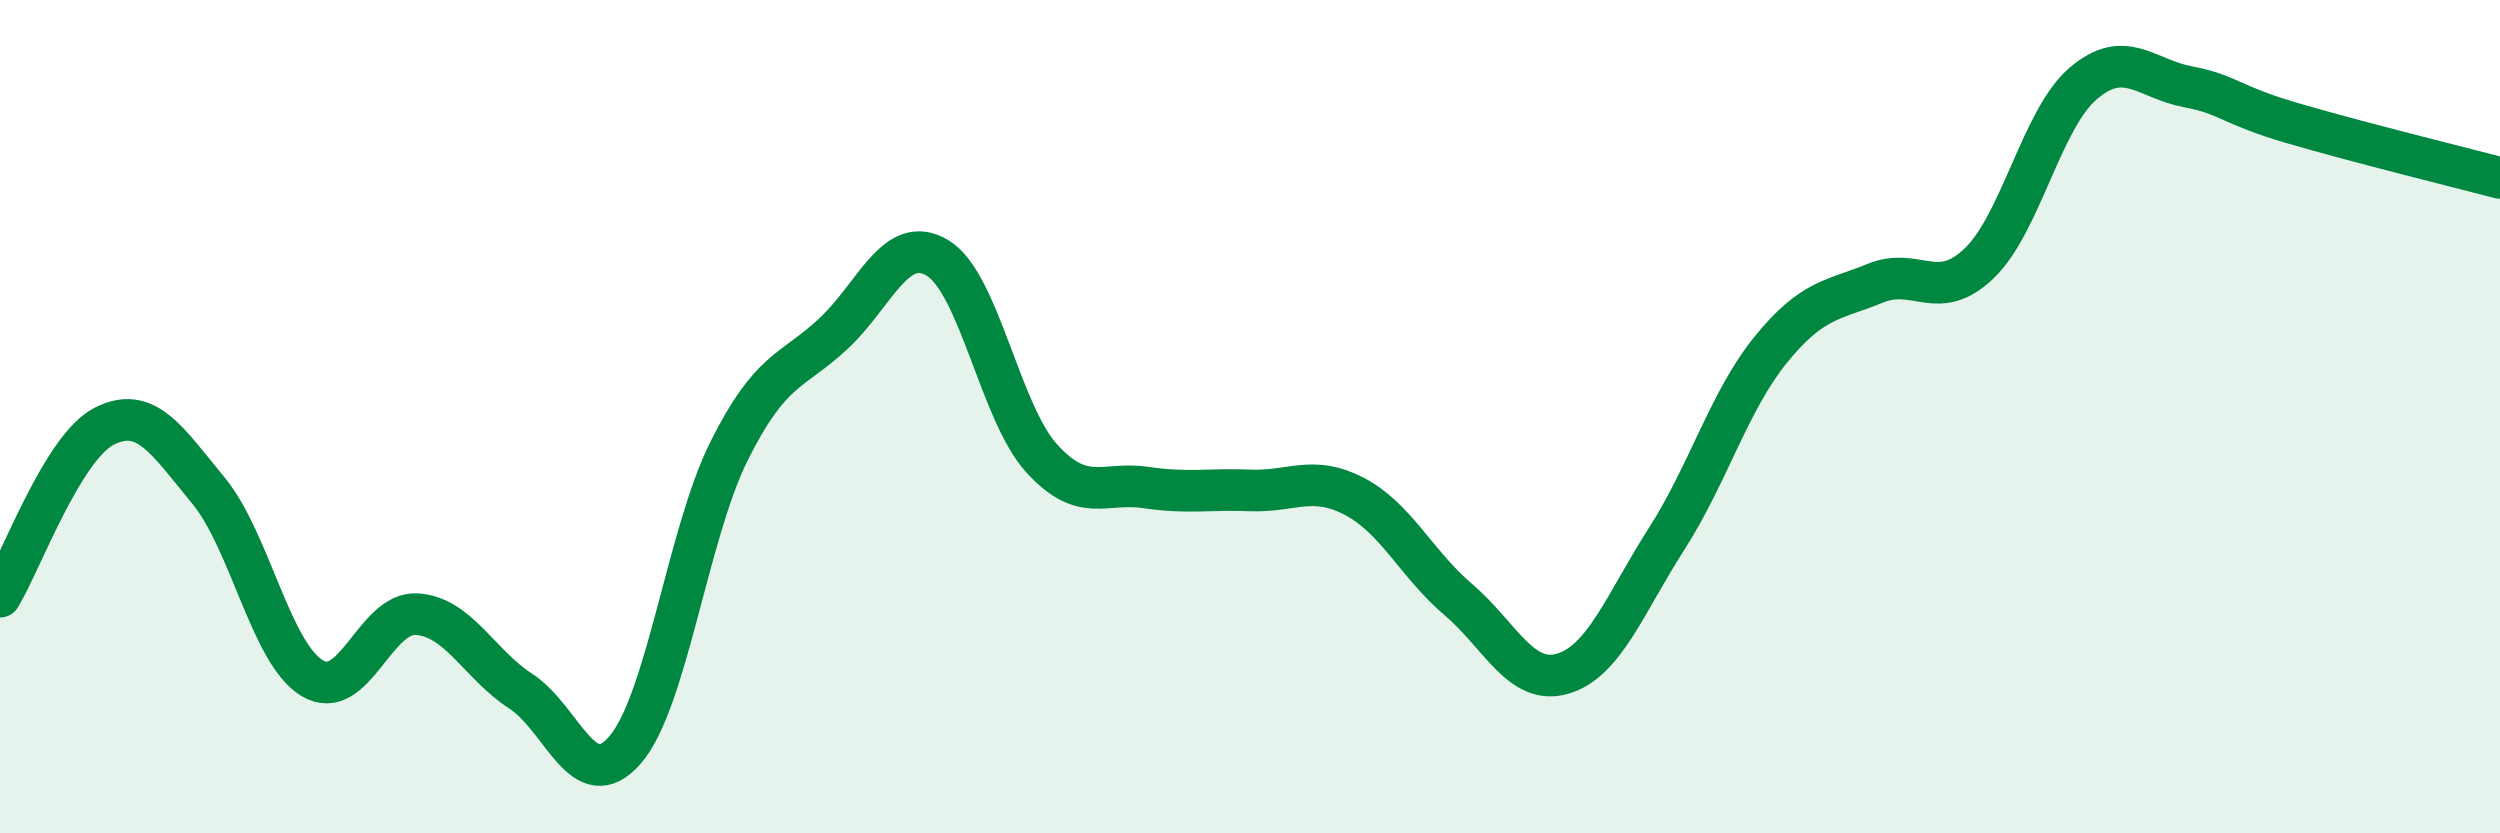 
    <svg width="60" height="20" viewBox="0 0 60 20" xmlns="http://www.w3.org/2000/svg">
      <path
        d="M 0,14.32 C 0.5,13.5 1.5,10.74 2.5,10.23 C 3.5,9.72 4,10.56 5,11.77 C 6,12.98 6.5,15.69 7.5,16.28 C 8.5,16.87 9,14.68 10,14.74 C 11,14.8 11.5,15.94 12.5,16.59 C 13.5,17.24 14,19.15 15,18 C 16,16.85 16.5,12.82 17.5,10.82 C 18.5,8.82 19,8.94 20,8.01 C 21,7.08 21.5,5.59 22.5,6.19 C 23.5,6.79 24,9.9 25,11 C 26,12.1 26.5,11.55 27.5,11.7 C 28.5,11.85 29,11.73 30,11.77 C 31,11.81 31.5,11.39 32.5,11.91 C 33.5,12.43 34,13.54 35,14.39 C 36,15.24 36.5,16.46 37.5,16.17 C 38.5,15.88 39,14.49 40,12.93 C 41,11.37 41.5,9.62 42.5,8.39 C 43.5,7.16 44,7.21 45,6.8 C 46,6.39 46.5,7.28 47.5,6.32 C 48.5,5.36 49,2.85 50,2 C 51,1.15 51.5,1.89 52.5,2.08 C 53.5,2.27 53.5,2.51 55,2.95 C 56.5,3.39 59,4.01 60,4.27L60 20L0 20Z"
        fill="#008740"
        opacity="0.1"
        stroke-linecap="round"
        stroke-linejoin="round"
      />
      <path
        d="M 0,14.32 C 0.5,13.5 1.5,10.74 2.5,10.23 C 3.5,9.72 4,10.56 5,11.77 C 6,12.98 6.5,15.69 7.5,16.28 C 8.5,16.87 9,14.68 10,14.74 C 11,14.8 11.5,15.94 12.5,16.59 C 13.5,17.24 14,19.15 15,18 C 16,16.85 16.5,12.82 17.5,10.82 C 18.5,8.82 19,8.94 20,8.01 C 21,7.08 21.5,5.59 22.5,6.19 C 23.5,6.79 24,9.9 25,11 C 26,12.1 26.5,11.55 27.5,11.7 C 28.5,11.85 29,11.73 30,11.77 C 31,11.81 31.5,11.39 32.5,11.91 C 33.5,12.43 34,13.54 35,14.39 C 36,15.24 36.5,16.46 37.5,16.17 C 38.5,15.88 39,14.49 40,12.93 C 41,11.37 41.5,9.62 42.5,8.39 C 43.5,7.16 44,7.21 45,6.8 C 46,6.39 46.5,7.28 47.5,6.32 C 48.5,5.36 49,2.85 50,2 C 51,1.15 51.5,1.89 52.5,2.08 C 53.5,2.27 53.5,2.51 55,2.95 C 56.5,3.39 59,4.01 60,4.27"
        stroke="#008740"
        stroke-width="1"
        fill="none"
        stroke-linecap="round"
        stroke-linejoin="round"
      />
    </svg>
  